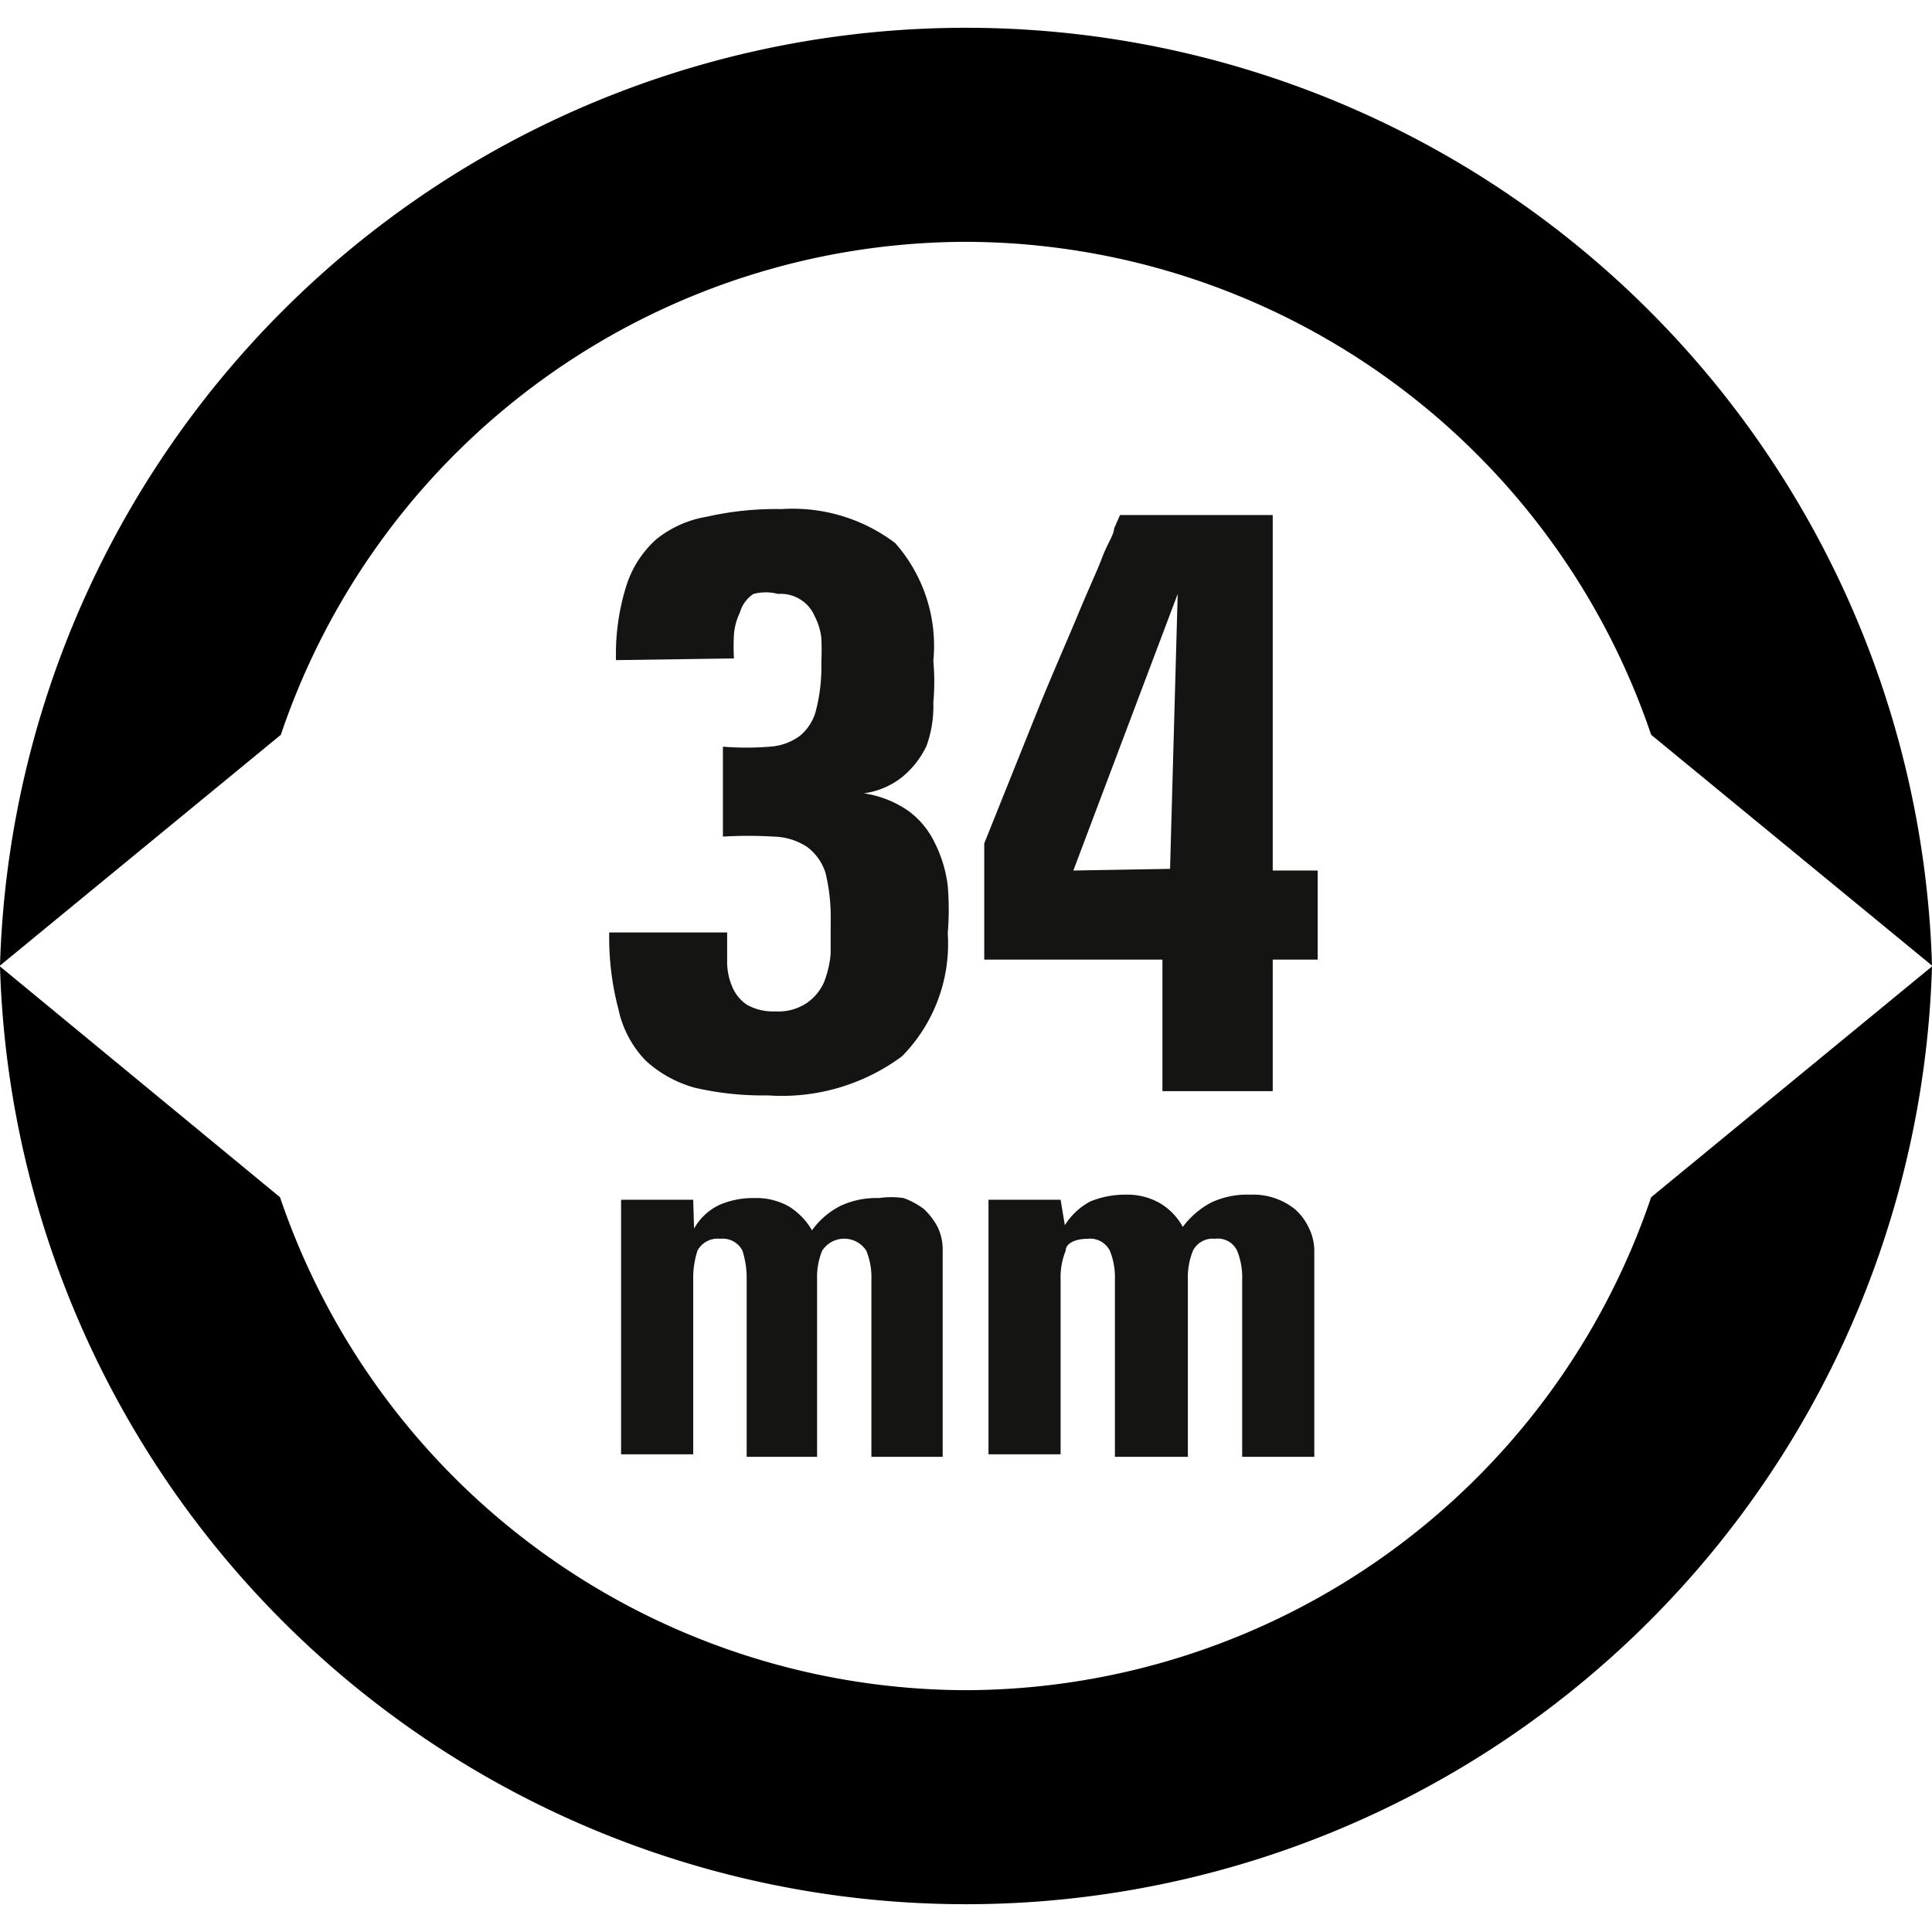 <svg id="Ebene_1" data-name="Ebene 1" xmlns="http://www.w3.org/2000/svg" viewBox="0 0 22.77 22.77"><defs><style>.cls-1{fill:#141412;}</style></defs><title>SRS-Rotor sizes-Stanchion diameter-34-RGB</title><path d="M11.38,19.92A8.56,8.56,0,0,1,3.3,14.11L0,11.39a11.39,11.39,0,0,0,22.77,0l-3.31,2.72A8.55,8.55,0,0,1,11.38,19.92Z"/><path d="M11.38,2.85a8.55,8.55,0,0,1,8.08,5.81l3.31,2.72A11.39,11.39,0,0,0,0,11.38L3.31,8.66A8.54,8.54,0,0,1,11.38,2.85Z"/><path class="cls-1" d="M12.5,14.14h-.85v3h.85V15.08a.83.83,0,0,1,.06-.34c0-.09.12-.14.26-.14a.26.26,0,0,1,.26.14.83.83,0,0,1,.06.34v2.09H14V15.08a.83.83,0,0,1,.06-.34.26.26,0,0,1,.26-.14.25.25,0,0,1,.26.14.83.83,0,0,1,.06.34v2.09h.85V14.74a.61.61,0,0,0-.07-.28.65.65,0,0,0-.16-.21.79.79,0,0,0-.53-.17,1,1,0,0,0-.45.09,1,1,0,0,0-.34.29.73.73,0,0,0-.27-.28.77.77,0,0,0-.4-.1,1.08,1.08,0,0,0-.42.08.79.79,0,0,0-.3.28h0Zm-4.33,0H7.32v3h.85V15.08a1.06,1.06,0,0,1,.05-.34.27.27,0,0,1,.27-.14.26.26,0,0,1,.26.14,1.06,1.06,0,0,1,.05.34v2.09h.83V15.08a.83.83,0,0,1,.06-.34.31.31,0,0,1,.52,0,.83.83,0,0,1,.06.34v2.09h.84V14.74a.61.61,0,0,0-.06-.28.83.83,0,0,0-.16-.21.92.92,0,0,0-.24-.13,1,1,0,0,0-.29,0,1,1,0,0,0-.45.09.93.93,0,0,0-.34.29.81.81,0,0,0-.27-.28.78.78,0,0,0-.41-.1,1,1,0,0,0-.41.08.67.67,0,0,0-.3.28h0Z"/><path class="cls-1" d="M11.6,11.31h2.1v1.55H15V11.31h.53V10.26H15V6.07h-1.8l-.07.16c0,.07-.08.18-.14.34s-.16.37-.28.66-.28.65-.46,1.09L11.6,9.94Zm1.05-1.05L13.88,7h0l-.09,3.24Zm-4-2.5a2.64,2.64,0,0,1,0-.28.71.71,0,0,1,.07-.26A.39.39,0,0,1,8.88,7,.57.57,0,0,1,9.17,7a.43.43,0,0,1,.27.07.42.42,0,0,1,.16.19.72.72,0,0,1,.08.26,2.72,2.72,0,0,1,0,.28,2.07,2.07,0,0,1-.06.56.57.57,0,0,1-.19.31.66.66,0,0,1-.36.13,3.34,3.34,0,0,1-.55,0V9.86a5,5,0,0,1,.6,0,.75.75,0,0,1,.39.12.61.61,0,0,1,.22.31,2.24,2.24,0,0,1,.06.58c0,.12,0,.24,0,.37a1.21,1.21,0,0,1-.08.34.59.59,0,0,1-.2.24.6.6,0,0,1-.37.1.63.63,0,0,1-.34-.08.48.48,0,0,1-.17-.21.75.75,0,0,1-.06-.31c0-.11,0-.22,0-.33H7.18a3.33,3.33,0,0,0,.11.91,1.24,1.24,0,0,0,.32.6,1.41,1.41,0,0,0,.58.32,3.55,3.55,0,0,0,.86.09,2.38,2.38,0,0,0,1.58-.46A1.89,1.89,0,0,0,11.17,11a3.43,3.43,0,0,0,0-.56,1.54,1.54,0,0,0-.15-.5,1,1,0,0,0-.31-.38,1.23,1.23,0,0,0-.53-.21v0a.92.92,0,0,0,.45-.19,1.06,1.06,0,0,0,.29-.37A1.37,1.37,0,0,0,11,8.28a2.7,2.7,0,0,0,0-.49,1.83,1.83,0,0,0-.45-1.39A2,2,0,0,0,9.21,6a3.67,3.67,0,0,0-.88.09,1.28,1.28,0,0,0-.6.27,1.24,1.24,0,0,0-.35.55,2.68,2.68,0,0,0-.12.87Z"/></svg>